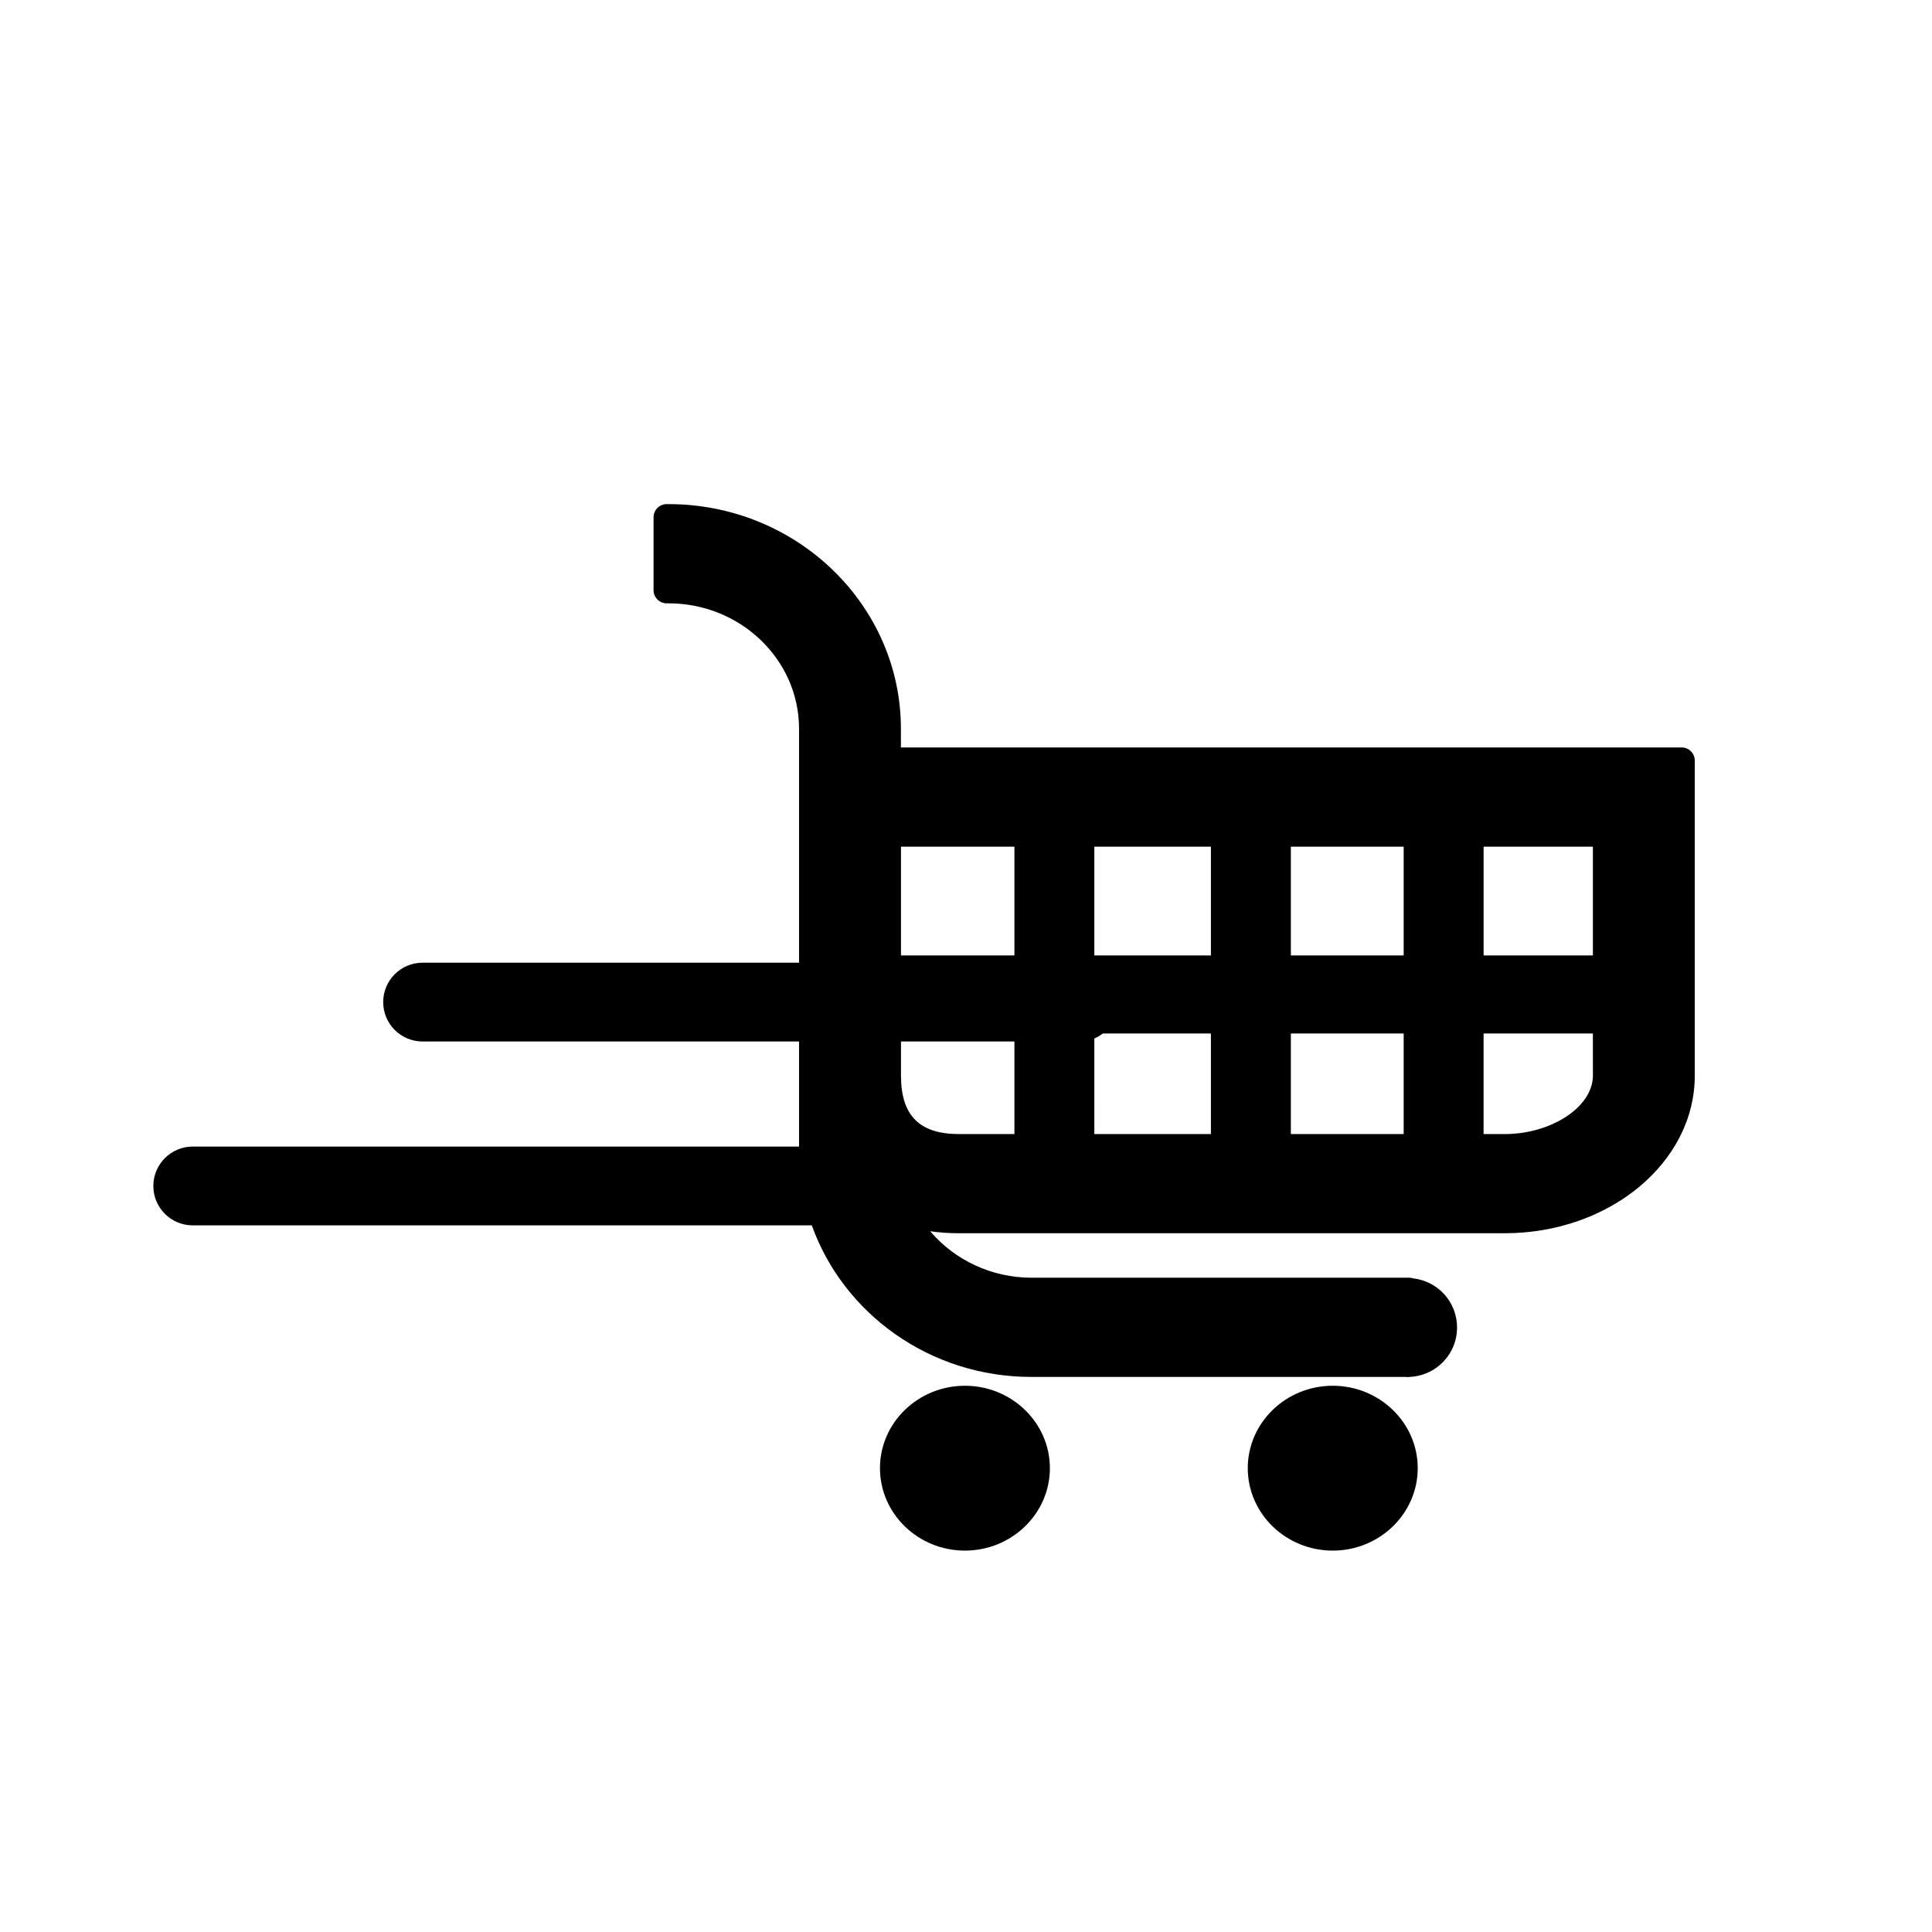 <?xml version="1.0" encoding="UTF-8"?>
<!-- Uploaded to: SVG Find, www.svgrepo.com, Generator: SVG Find Mixer Tools -->
<svg fill="#000000" width="800px" height="800px" version="1.1" viewBox="144 144 512 512" xmlns="http://www.w3.org/2000/svg">
 <g>
  <path d="m589.65 342.08h-206.9v-4.945c0-32.828-27.625-59.539-61.582-59.539h-0.488c-1.922 0-3.481 1.559-3.481 3.481v19.332c0 1.922 1.559 3.481 3.481 3.481h0.492c19.07 0 34.586 14.914 34.586 33.246v61.988h-99.766c-5.766 0-10.441 4.676-10.441 10.441s4.676 10.441 10.441 10.441h99.766v27.848h-160.68c-5.766 0-10.441 4.68-10.441 10.441 0 5.766 4.676 10.441 10.441 10.441h164.06c8.344 23.332 31.234 40.164 58.168 40.164h99.129c0.191 0.02 0.434 0.043 0.57 0.043 0.254 0 0.504-0.023 0.59-0.051 7.035-0.316 12.543-6.066 12.543-13.09 0-6.715-5.031-12.262-11.613-13.02-0.344-0.113-0.707-0.176-1.086-0.176h-100.14c-10.465 0-20.293-4.652-26.781-12.309 2.473 0.352 5.031 0.527 7.652 0.527h144.56c27.793 0 50.402-18.738 50.402-41.773v-83.492c0-1.922-1.559-3.481-3.481-3.481zm-206.88 26.301h30.062v28.824h-30.062zm15.398 76.16c-10.508 0-15.398-4.922-15.398-15.484v-9.051h30.062v24.535zm66.738 0h-30.898l0.004-25.332c0.812-0.34 1.555-0.797 2.25-1.324h28.641v26.656zm0-47.34h-30.898v-28.824h30.898zm51.082 47.34h-29.898v-26.656h29.898zm0-47.34h-29.898v-28.824h29.898zm26.738 47.34h-5.562v-26.656h28.965l0.008 11.168c0 8.25-10.941 15.488-23.41 15.488zm23.41-47.34h-28.965v-28.824h28.965z"/>
  <path d="m497.19 511.24c-12.414 0-22.52 9.797-22.52 21.84 0 12.047 10.102 21.848 22.52 21.848 12.418 0 22.52-9.801 22.52-21.848 0-12.043-10.102-21.84-22.52-21.84z"/>
  <path d="m399.71 511.24c-12.41 0-22.512 9.797-22.512 21.84 0 12.047 10.102 21.848 22.512 21.848 12.414 0 22.52-9.801 22.52-21.848 0-12.043-10.098-21.84-22.52-21.84z"/>
 </g>
</svg>